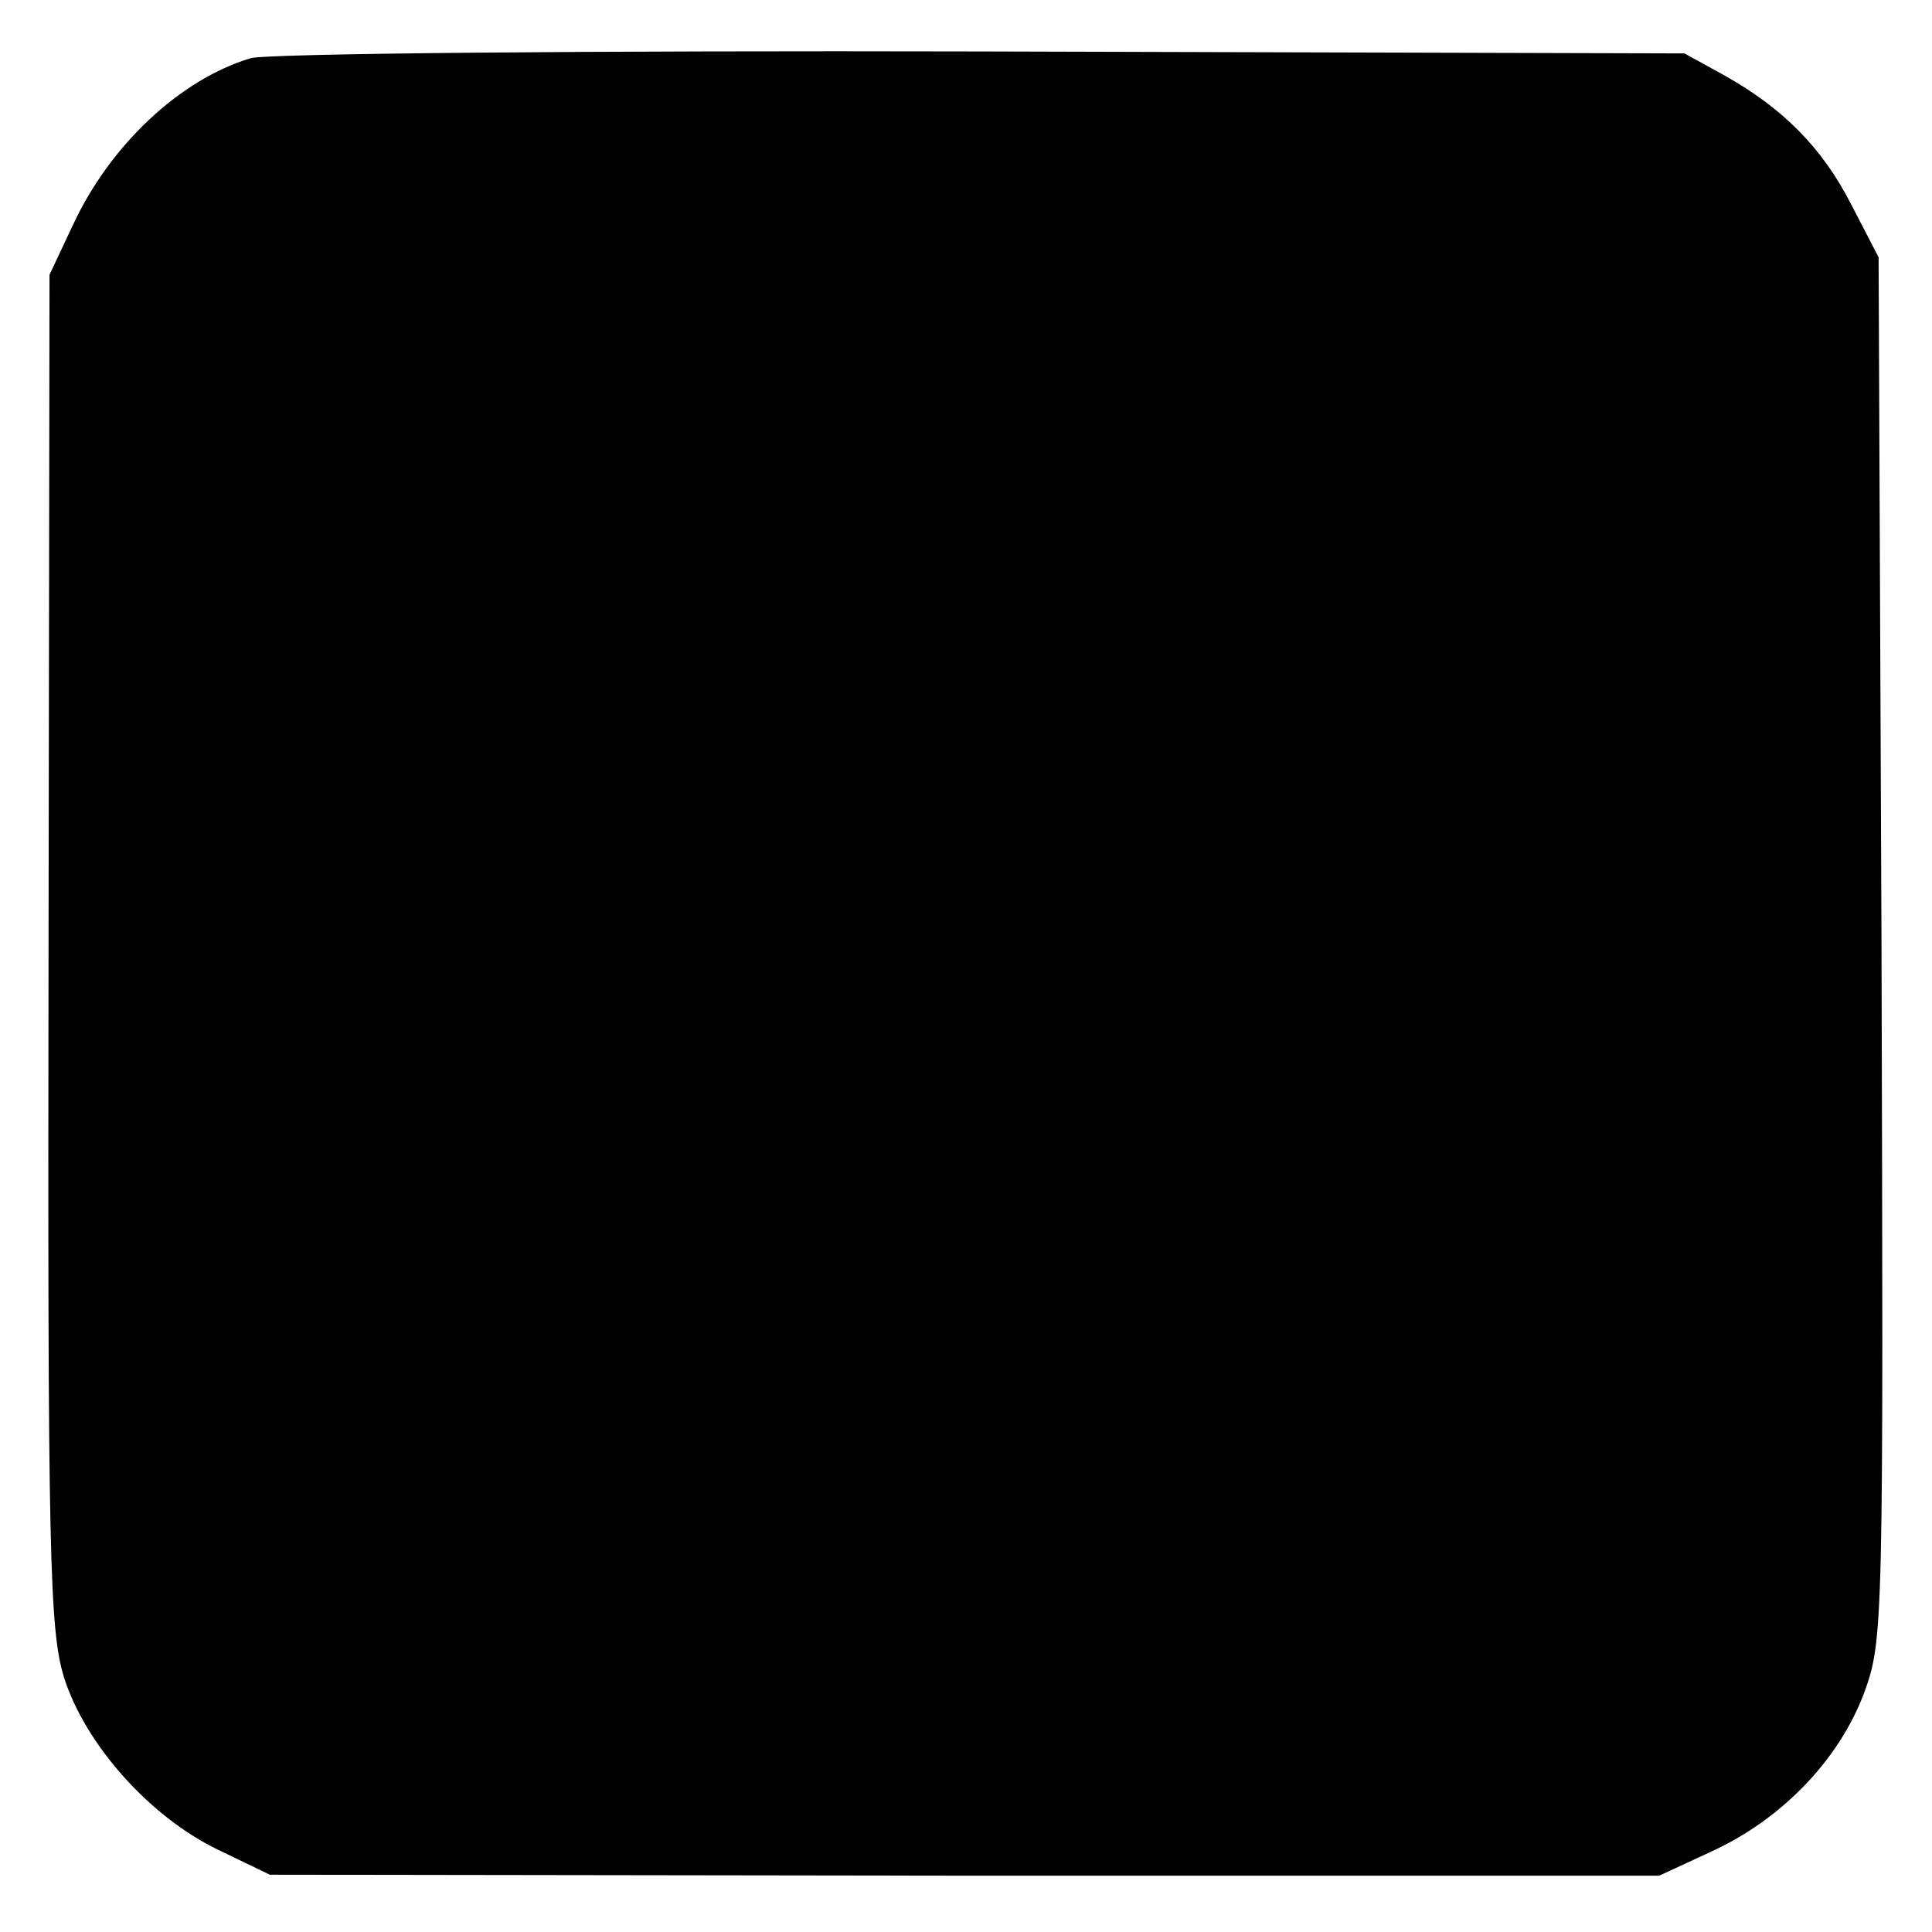 <svg version="1" xmlns="http://www.w3.org/2000/svg" width="265.333" height="265.333" viewBox="0 0 199 199"><path d="M25.8 6c-7.3 2.2-14.5 9-18.3 17.2l-2.4 5.1L5 97.9c-.1 62.6.1 70 1.6 74.9 2.2 6.9 8.8 14.3 15.8 17.7l5.4 2.6 71.6.1h71.5l5.4-2.5c7.2-3.3 13.1-9.4 15.7-16.3 2-5.5 2-6.7 1.8-76.8l-.3-71.1-2.8-5.4c-3-5.9-7.1-10-13.2-13.4l-4-2.2-72.5-.2c-39.9-.1-73.7.2-75.2.7z"/></svg>